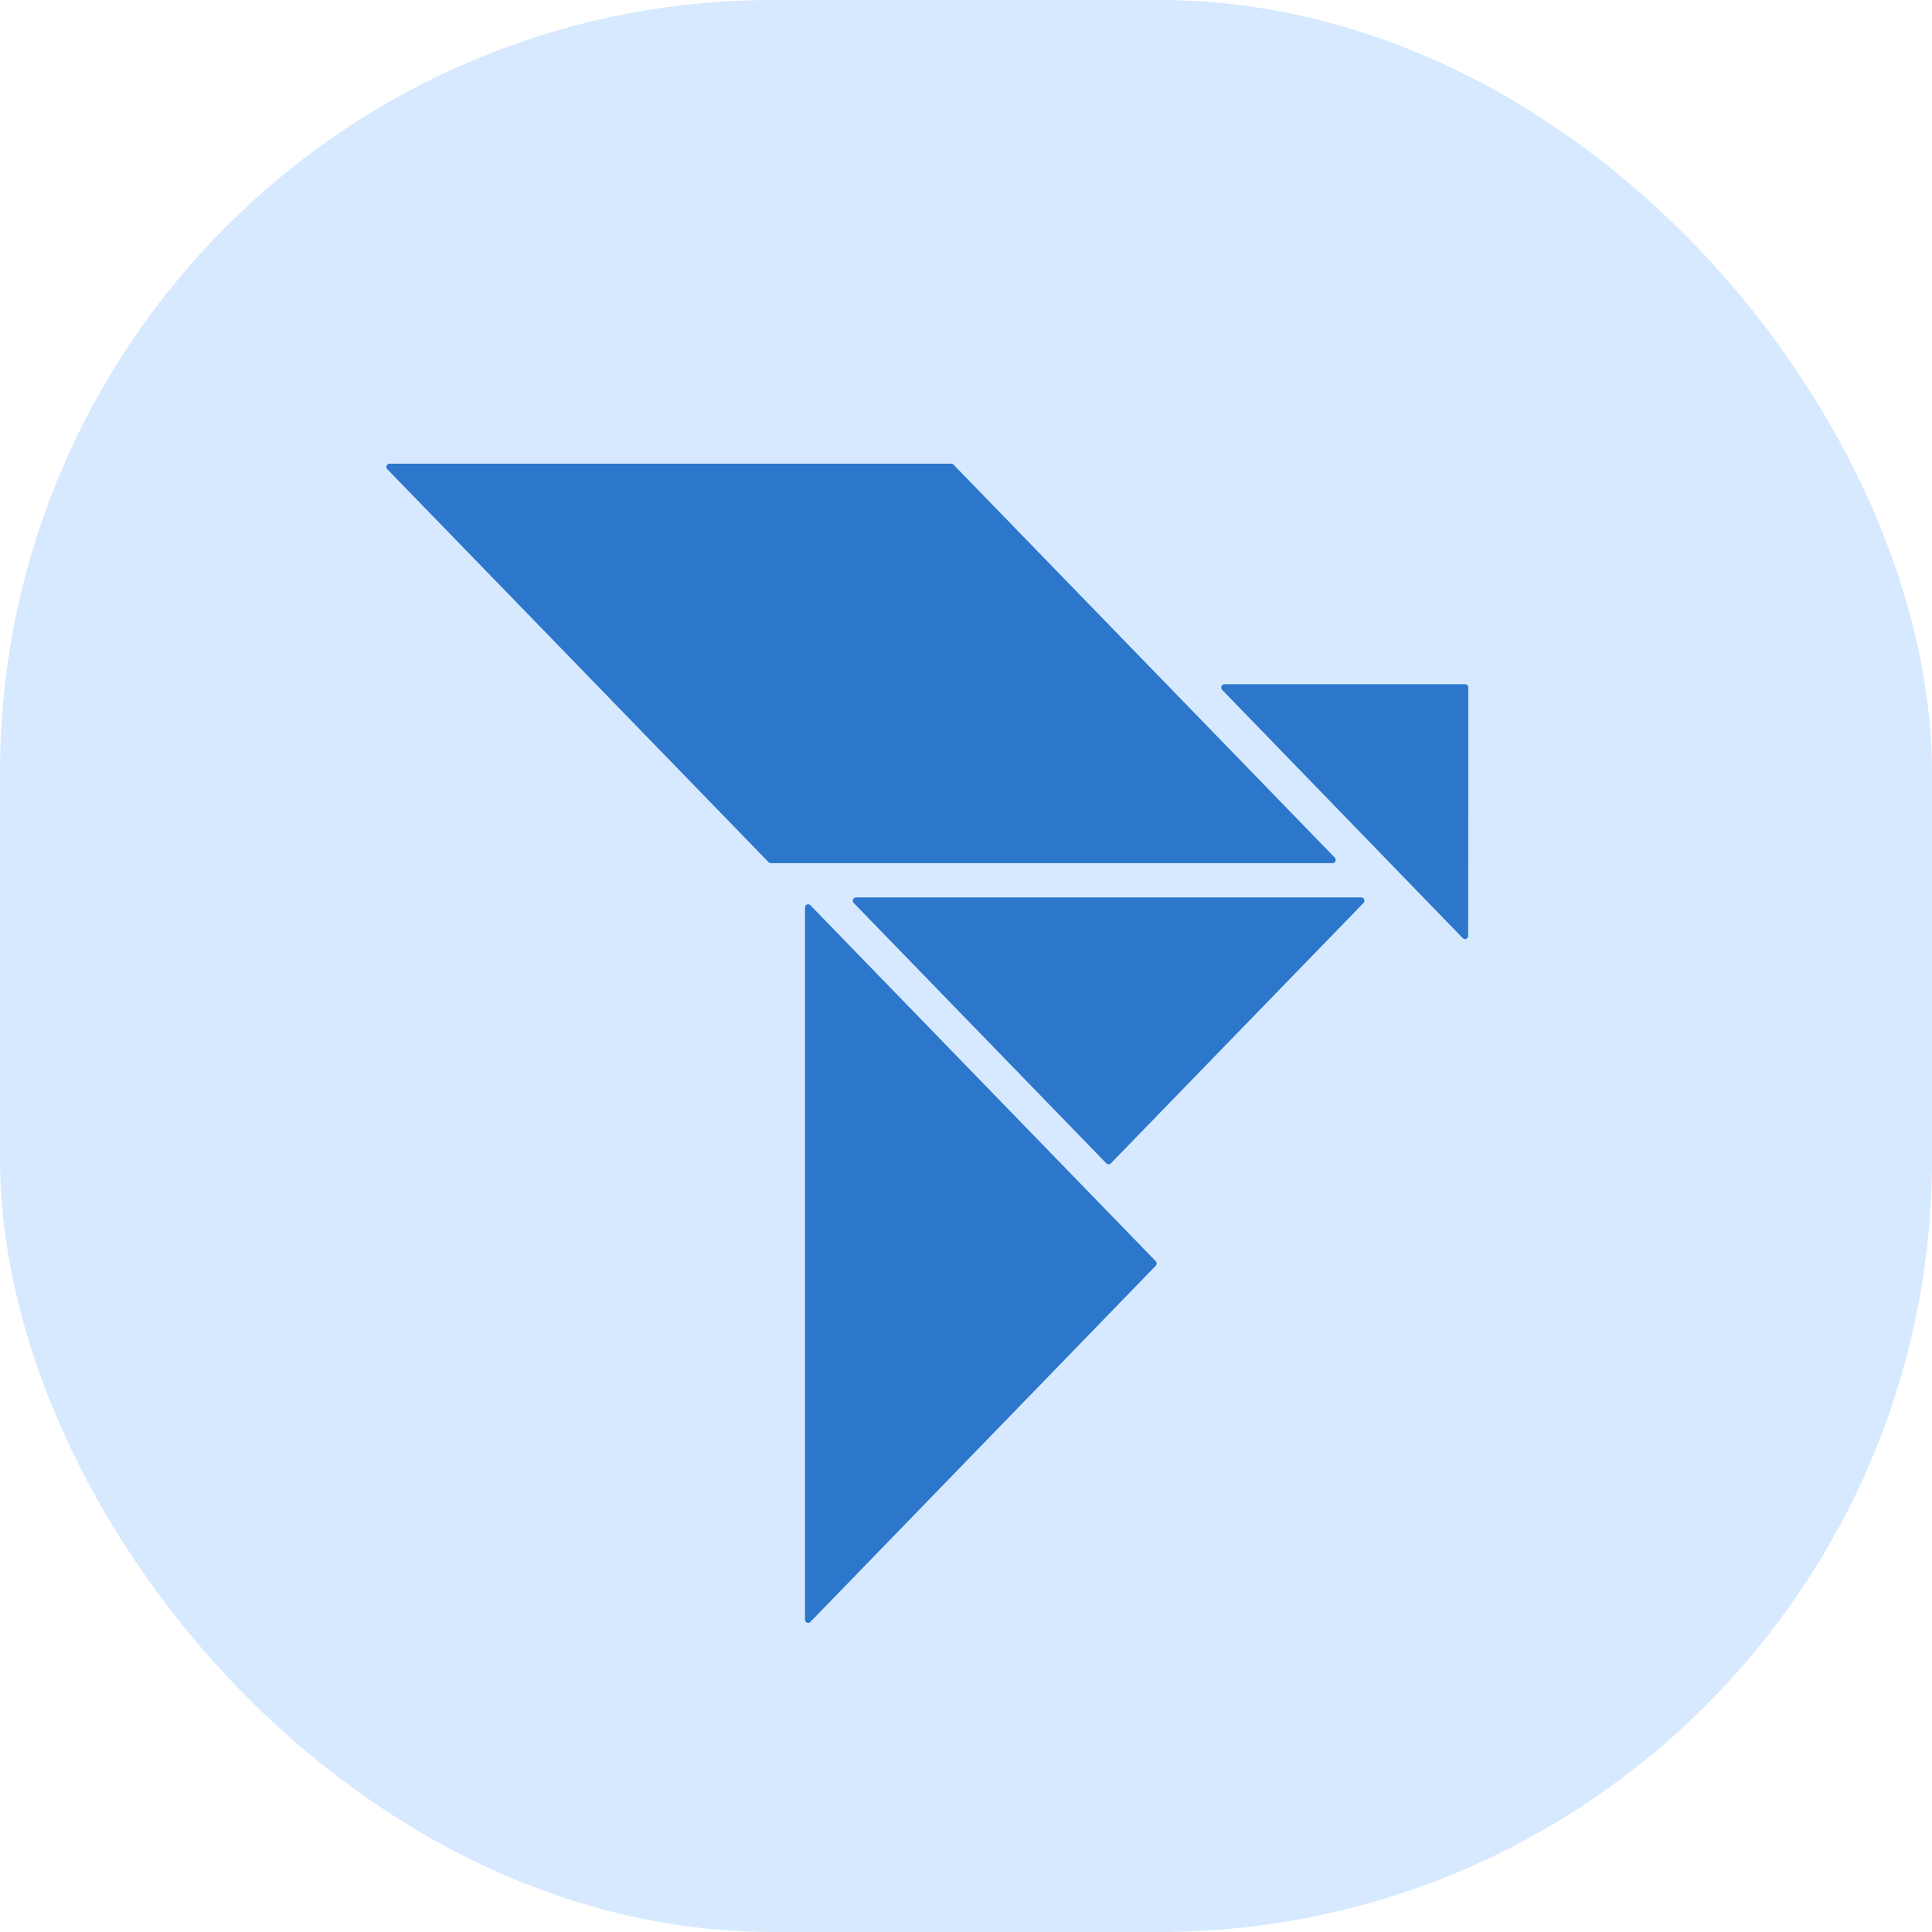 <svg width="100" height="100" viewBox="0 0 100 100" fill="none" xmlns="http://www.w3.org/2000/svg">
<g id="Frame 114">
<rect x="0.5" y="0.5" width="99" height="99" rx="39.5" fill="#D7E9FF"/>
<rect x="0.5" y="0.5" width="99" height="99" rx="39.5" stroke="#D7E9FF"/>
<g id="Vector">
<path fill-rule="evenodd" clip-rule="evenodd" d="M20.048 24.287C20.001 24.239 19.987 24.167 20.012 24.104C20.038 24.041 20.097 24 20.163 24C23.556 24 47.79 24 49.236 24C49.28 24 49.321 24.018 49.352 24.049C50.351 25.08 66.744 41.975 69.088 44.39C69.134 44.438 69.148 44.51 69.123 44.573C69.098 44.636 69.038 44.677 68.972 44.677C65.579 44.677 41.344 44.677 39.898 44.677C39.854 44.677 39.813 44.659 39.783 44.628C38.783 43.598 22.391 26.703 20.048 24.287Z" fill="#2C76CC"/>
<path fill-rule="evenodd" clip-rule="evenodd" d="M41.945 46.855C41.898 46.807 41.828 46.793 41.767 46.819C41.706 46.845 41.666 46.906 41.666 46.974C41.666 50.77 41.666 80.036 41.666 83.833C41.666 83.901 41.706 83.962 41.767 83.988C41.828 84.014 41.898 83.999 41.945 83.951C44.122 81.705 58.392 66.989 59.82 65.516C59.883 65.451 59.883 65.344 59.82 65.279C58.392 63.807 44.122 49.099 41.945 46.855Z" fill="#2C76CC"/>
<path fill-rule="evenodd" clip-rule="evenodd" d="M63.371 35.417C63.306 35.417 63.246 35.458 63.221 35.521C63.196 35.584 63.21 35.656 63.256 35.704C64.962 37.464 74.008 46.799 75.714 48.56C75.761 48.608 75.831 48.623 75.892 48.596C75.953 48.571 75.993 48.509 75.993 48.442C75.994 46.365 75.999 36.96 76 35.585C76 35.541 75.983 35.498 75.952 35.467C75.922 35.435 75.88 35.417 75.837 35.417C74.504 35.417 65.385 35.417 63.371 35.417Z" fill="#2C76CC"/>
<path fill-rule="evenodd" clip-rule="evenodd" d="M44.188 46.737C44.141 46.689 44.127 46.617 44.152 46.554C44.178 46.491 44.237 46.45 44.303 46.45C47.368 46.45 67.395 46.45 70.46 46.45C70.526 46.45 70.585 46.491 70.611 46.554C70.636 46.617 70.622 46.689 70.575 46.737C68.765 48.603 58.688 58.988 57.496 60.217C57.433 60.282 57.33 60.282 57.266 60.217C56.074 58.988 45.998 48.603 44.188 46.737Z" fill="#2C76CC"/>
</g>
</g>
</svg>

